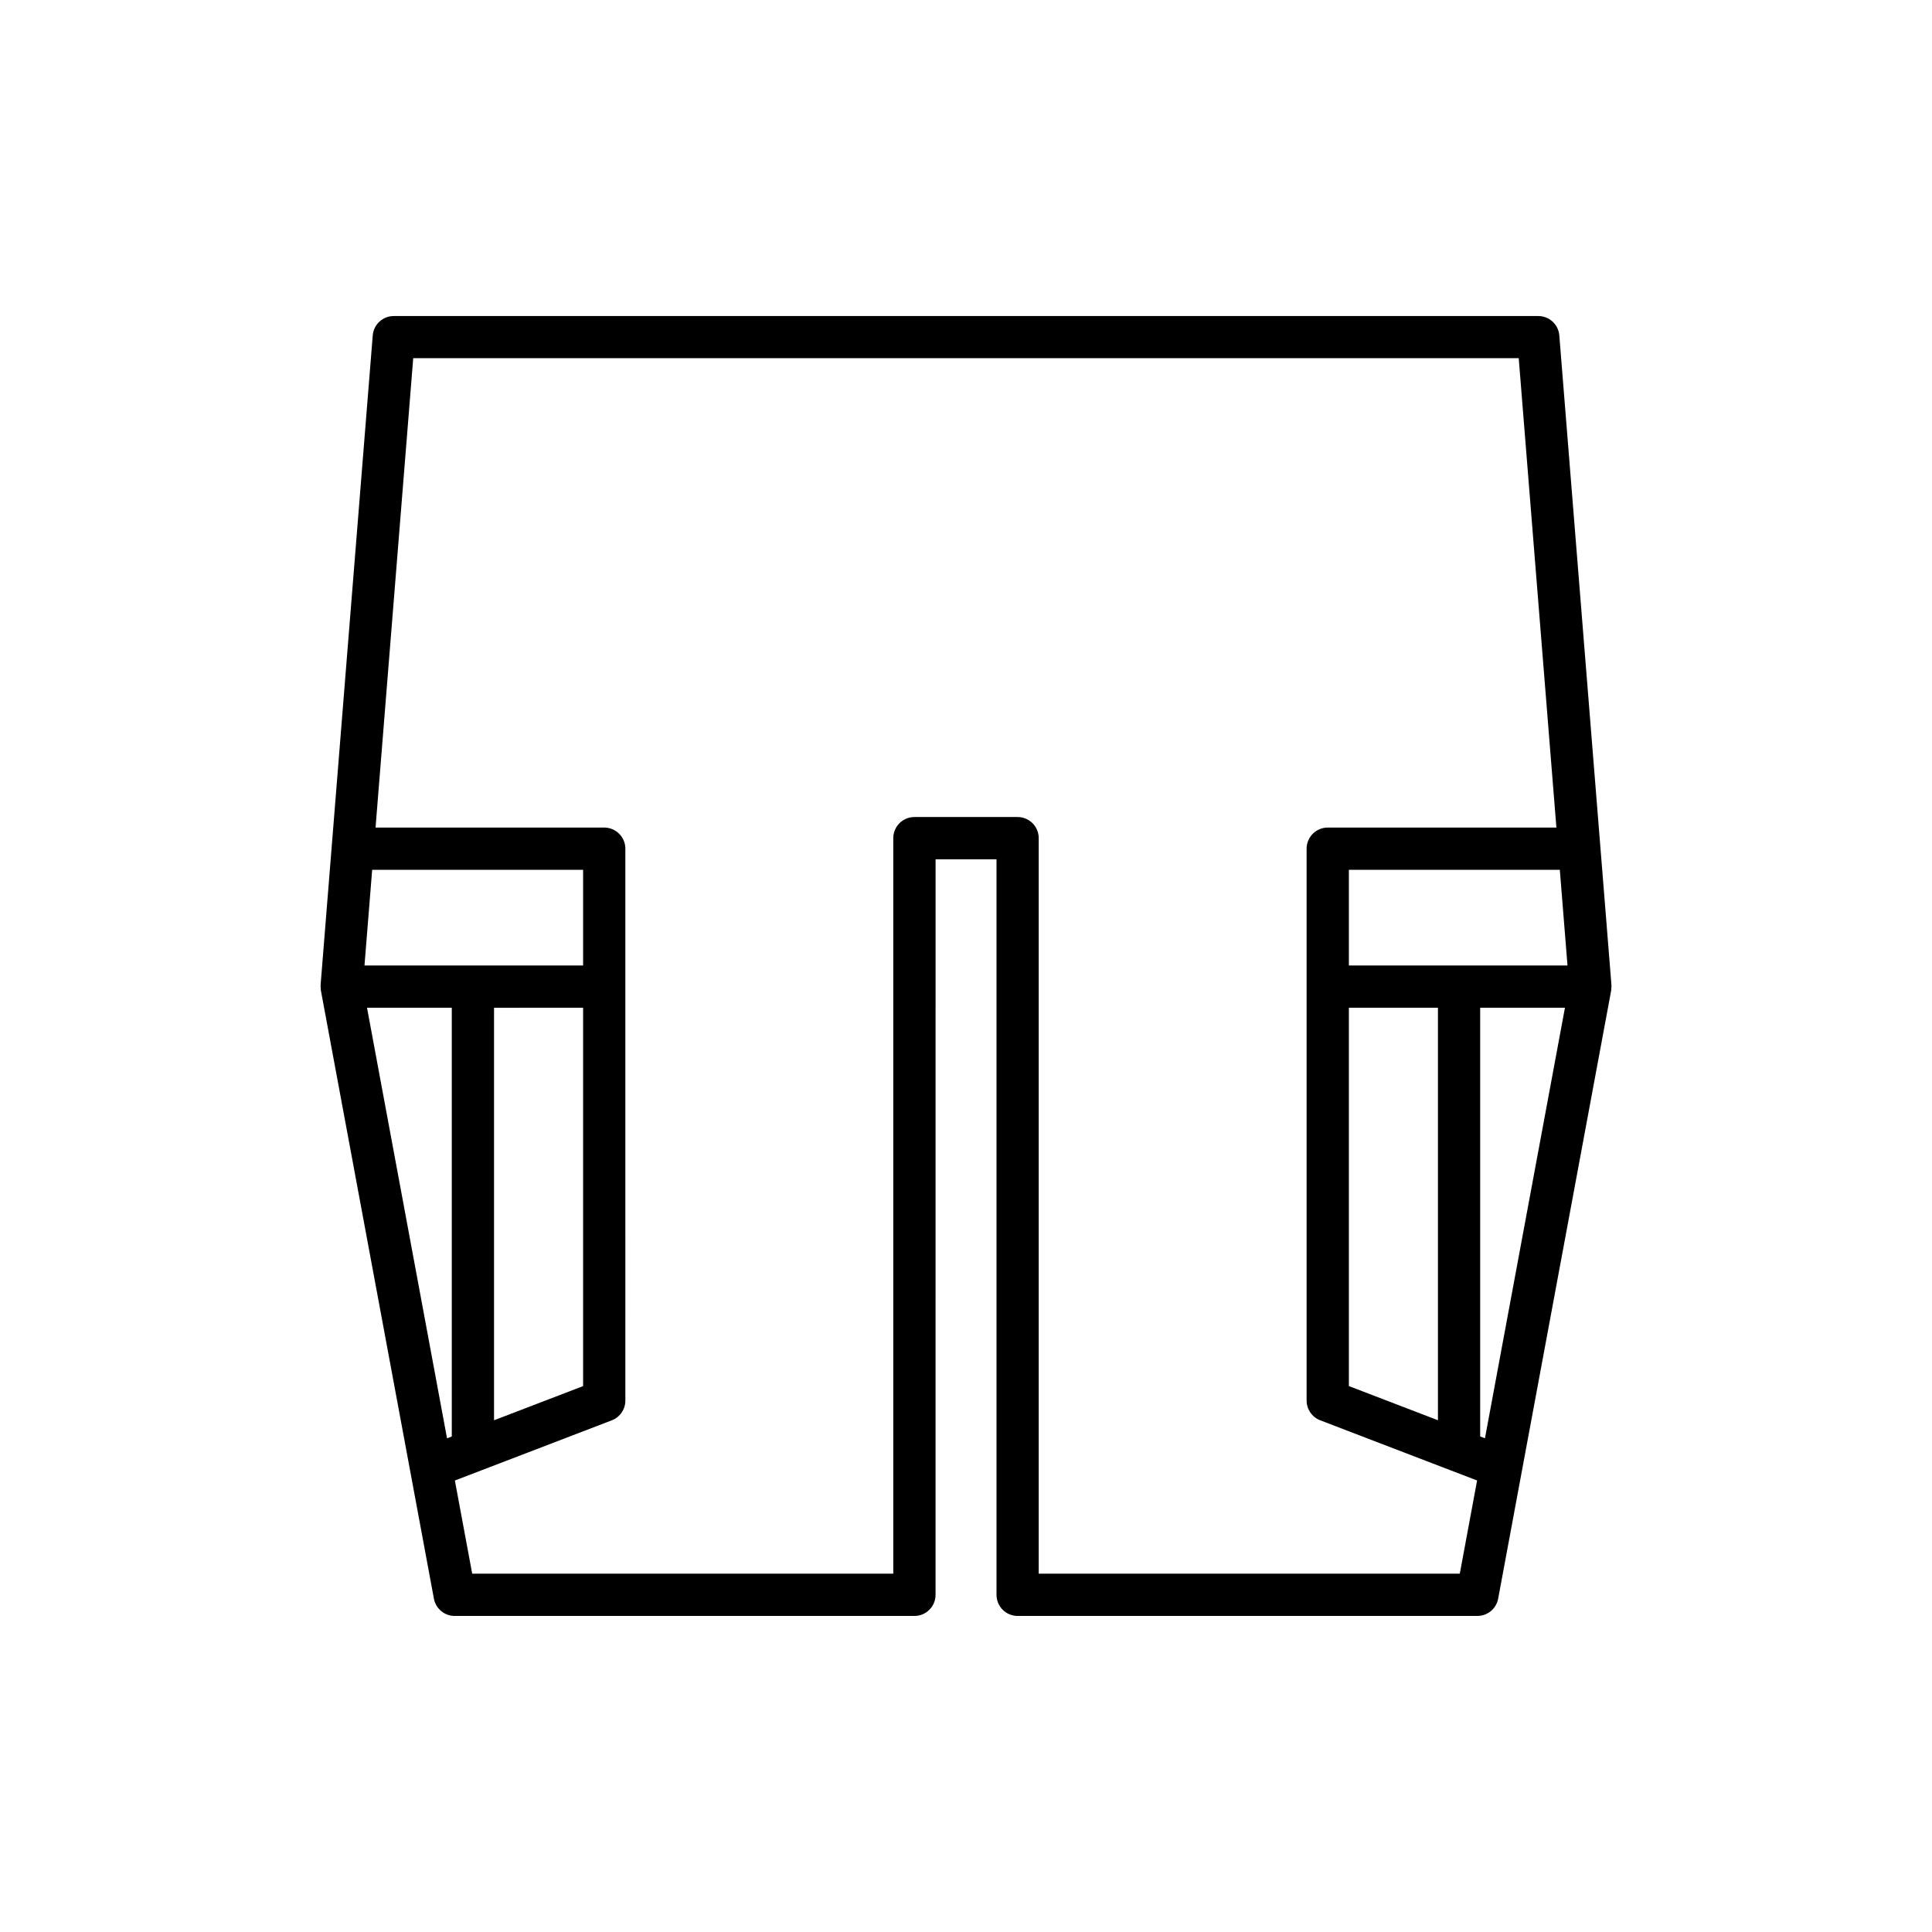 <?xml version="1.0" encoding="UTF-8"?>
<!-- Uploaded to: ICON Repo, www.iconrepo.com, Generator: ICON Repo Mixer Tools -->
<svg fill="#000000" width="800px" height="800px" version="1.1" viewBox="144 144 512 512" xmlns="http://www.w3.org/2000/svg">
 <path d="m571.05 405.02-13.816-172.12c-0.23-2.91-2.66-5.148-5.578-5.148h-303.3c-2.918 0-5.348 2.242-5.578 5.148l-13.816 172.12c-0.008 0.094 0.016 0.188 0.016 0.285 0 0.059-0.035 0.105-0.035 0.164 0 0.098 0.051 0.18 0.055 0.273 0.012 0.25-0.008 0.5 0.039 0.746l29.953 161.18c0.496 2.652 2.809 4.574 5.504 4.574h121.84c3.09 0 5.598-2.504 5.598-5.598l0.004-194.92h16.148v194.92c0 3.094 2.508 5.598 5.598 5.598h121.84c2.699 0 5.012-1.926 5.504-4.574l29.953-161.18c0.043-0.246 0.023-0.5 0.039-0.746 0.004-0.098 0.055-0.176 0.055-0.273 0-0.059-0.031-0.105-0.035-0.164 0-0.102 0.027-0.195 0.02-0.289zm-307.32 119.66-1.262 0.484-21.203-114.1h22.465zm-23.137-124.82 2.035-25.344h55.902v25.344zm57.938 11.199v100.27l-23.605 9.059v-109.32zm232.33 149.98h-111.59v-194.92c0-3.094-2.508-5.598-5.598-5.598h-27.344c-3.09 0-5.598 2.504-5.598 5.598v194.92h-111.59l-4.59-24.688 6.957-2.668h0.004l34.629-13.285c2.16-0.832 3.59-2.91 3.59-5.227l-0.004-109.72v-36.539c0-3.094-2.508-5.598-5.598-5.598h-60.602l9.984-124.39h292.97l9.984 124.39h-60.598c-3.09 0-5.598 2.504-5.598 5.598v146.25c0 2.316 1.43 4.394 3.59 5.227l34.629 13.285h0.004l6.957 2.668zm-29.395-149.98h23.605v109.32l-23.605-9.059zm36.062 114.1-1.262-0.484v-113.62h22.465zm-36.062-125.3v-25.344h55.902l2.035 25.344z"/>
</svg>